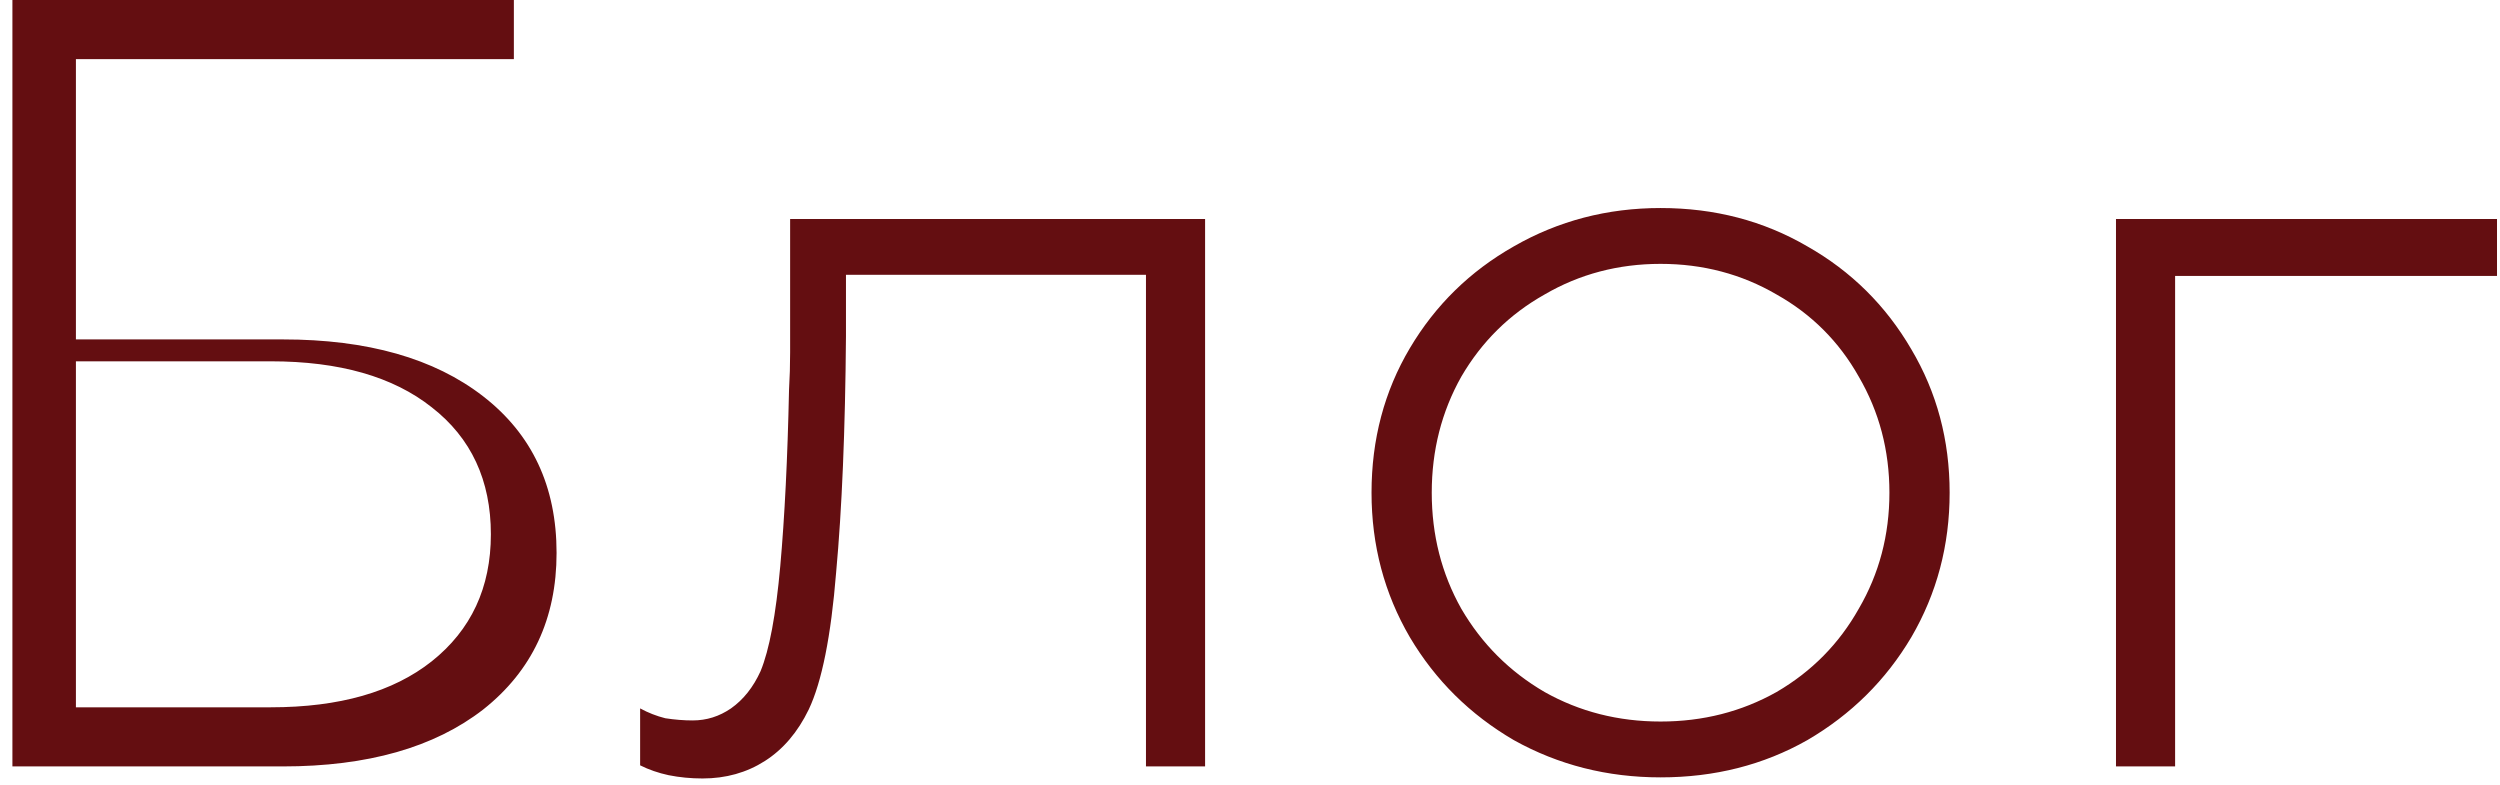 <?xml version="1.0" encoding="UTF-8"?> <svg xmlns="http://www.w3.org/2000/svg" width="137" height="43" viewBox="0 0 137 43" fill="none"> <path d="M0.68 42V-2.86102e-06H28.16V3.24H4.16V18.6H15.5C20.14 18.6 23.8 19.64 26.48 21.72C29.16 23.8 30.5 26.66 30.5 30.3C30.5 33.9 29.16 36.76 26.48 38.88C23.8 40.96 20.14 42 15.5 42H0.68ZM14.84 38.76C18.6 38.76 21.54 37.92 23.66 36.24C25.82 34.52 26.9 32.2 26.9 29.28C26.9 26.32 25.82 24 23.66 22.32C21.54 20.64 18.6 19.8 14.84 19.8H4.16V38.76H14.84ZM38.499 42.66C37.859 42.66 37.239 42.6 36.639 42.48C36.079 42.36 35.559 42.18 35.079 41.94V38.82C35.519 39.06 35.979 39.24 36.459 39.36C36.979 39.44 37.479 39.48 37.959 39.48C38.719 39.48 39.419 39.26 40.059 38.82C40.739 38.34 41.279 37.66 41.679 36.78C42.159 35.62 42.519 33.7 42.759 31.02C42.999 28.34 43.159 25.12 43.239 21.36C43.279 20.68 43.299 20 43.299 19.32C43.299 18.64 43.299 17.96 43.299 17.28V12H66.039V42H62.799V15.06H46.359V18.42C46.319 23.58 46.139 27.9 45.819 31.38C45.539 34.86 45.039 37.36 44.319 38.88C43.719 40.12 42.919 41.06 41.919 41.7C40.919 42.34 39.779 42.66 38.499 42.66ZM91 42.6C88.08 42.6 85.4 41.92 82.96 40.56C80.56 39.16 78.66 37.28 77.26 34.92C75.86 32.52 75.16 29.88 75.16 27C75.16 24.08 75.86 21.44 77.26 19.08C78.66 16.72 80.56 14.86 82.96 13.5C85.4 12.1 88.08 11.4 91 11.4C93.96 11.4 96.64 12.1 99.04 13.5C101.44 14.86 103.34 16.74 104.74 19.14C106.14 21.5 106.84 24.12 106.84 27C106.84 29.88 106.14 32.52 104.74 34.92C103.34 37.28 101.44 39.16 99.04 40.56C96.64 41.92 93.96 42.6 91 42.6ZM91 39.54C93.32 39.54 95.44 39 97.36 37.92C99.28 36.8 100.78 35.28 101.86 33.36C102.98 31.44 103.54 29.32 103.54 27C103.54 24.68 102.98 22.56 101.86 20.64C100.78 18.72 99.28 17.22 97.36 16.14C95.44 15.02 93.32 14.46 91 14.46C88.68 14.46 86.56 15.02 84.64 16.14C82.72 17.22 81.2 18.72 80.08 20.64C79 22.56 78.46 24.68 78.46 27C78.46 29.32 79 31.44 80.08 33.36C81.2 35.28 82.72 36.8 84.64 37.92C86.56 39 88.68 39.54 91 39.54ZM115.956 42V12H136.836V15.12H119.196V42H115.956Z" fill="#640E11"></path> </svg> 